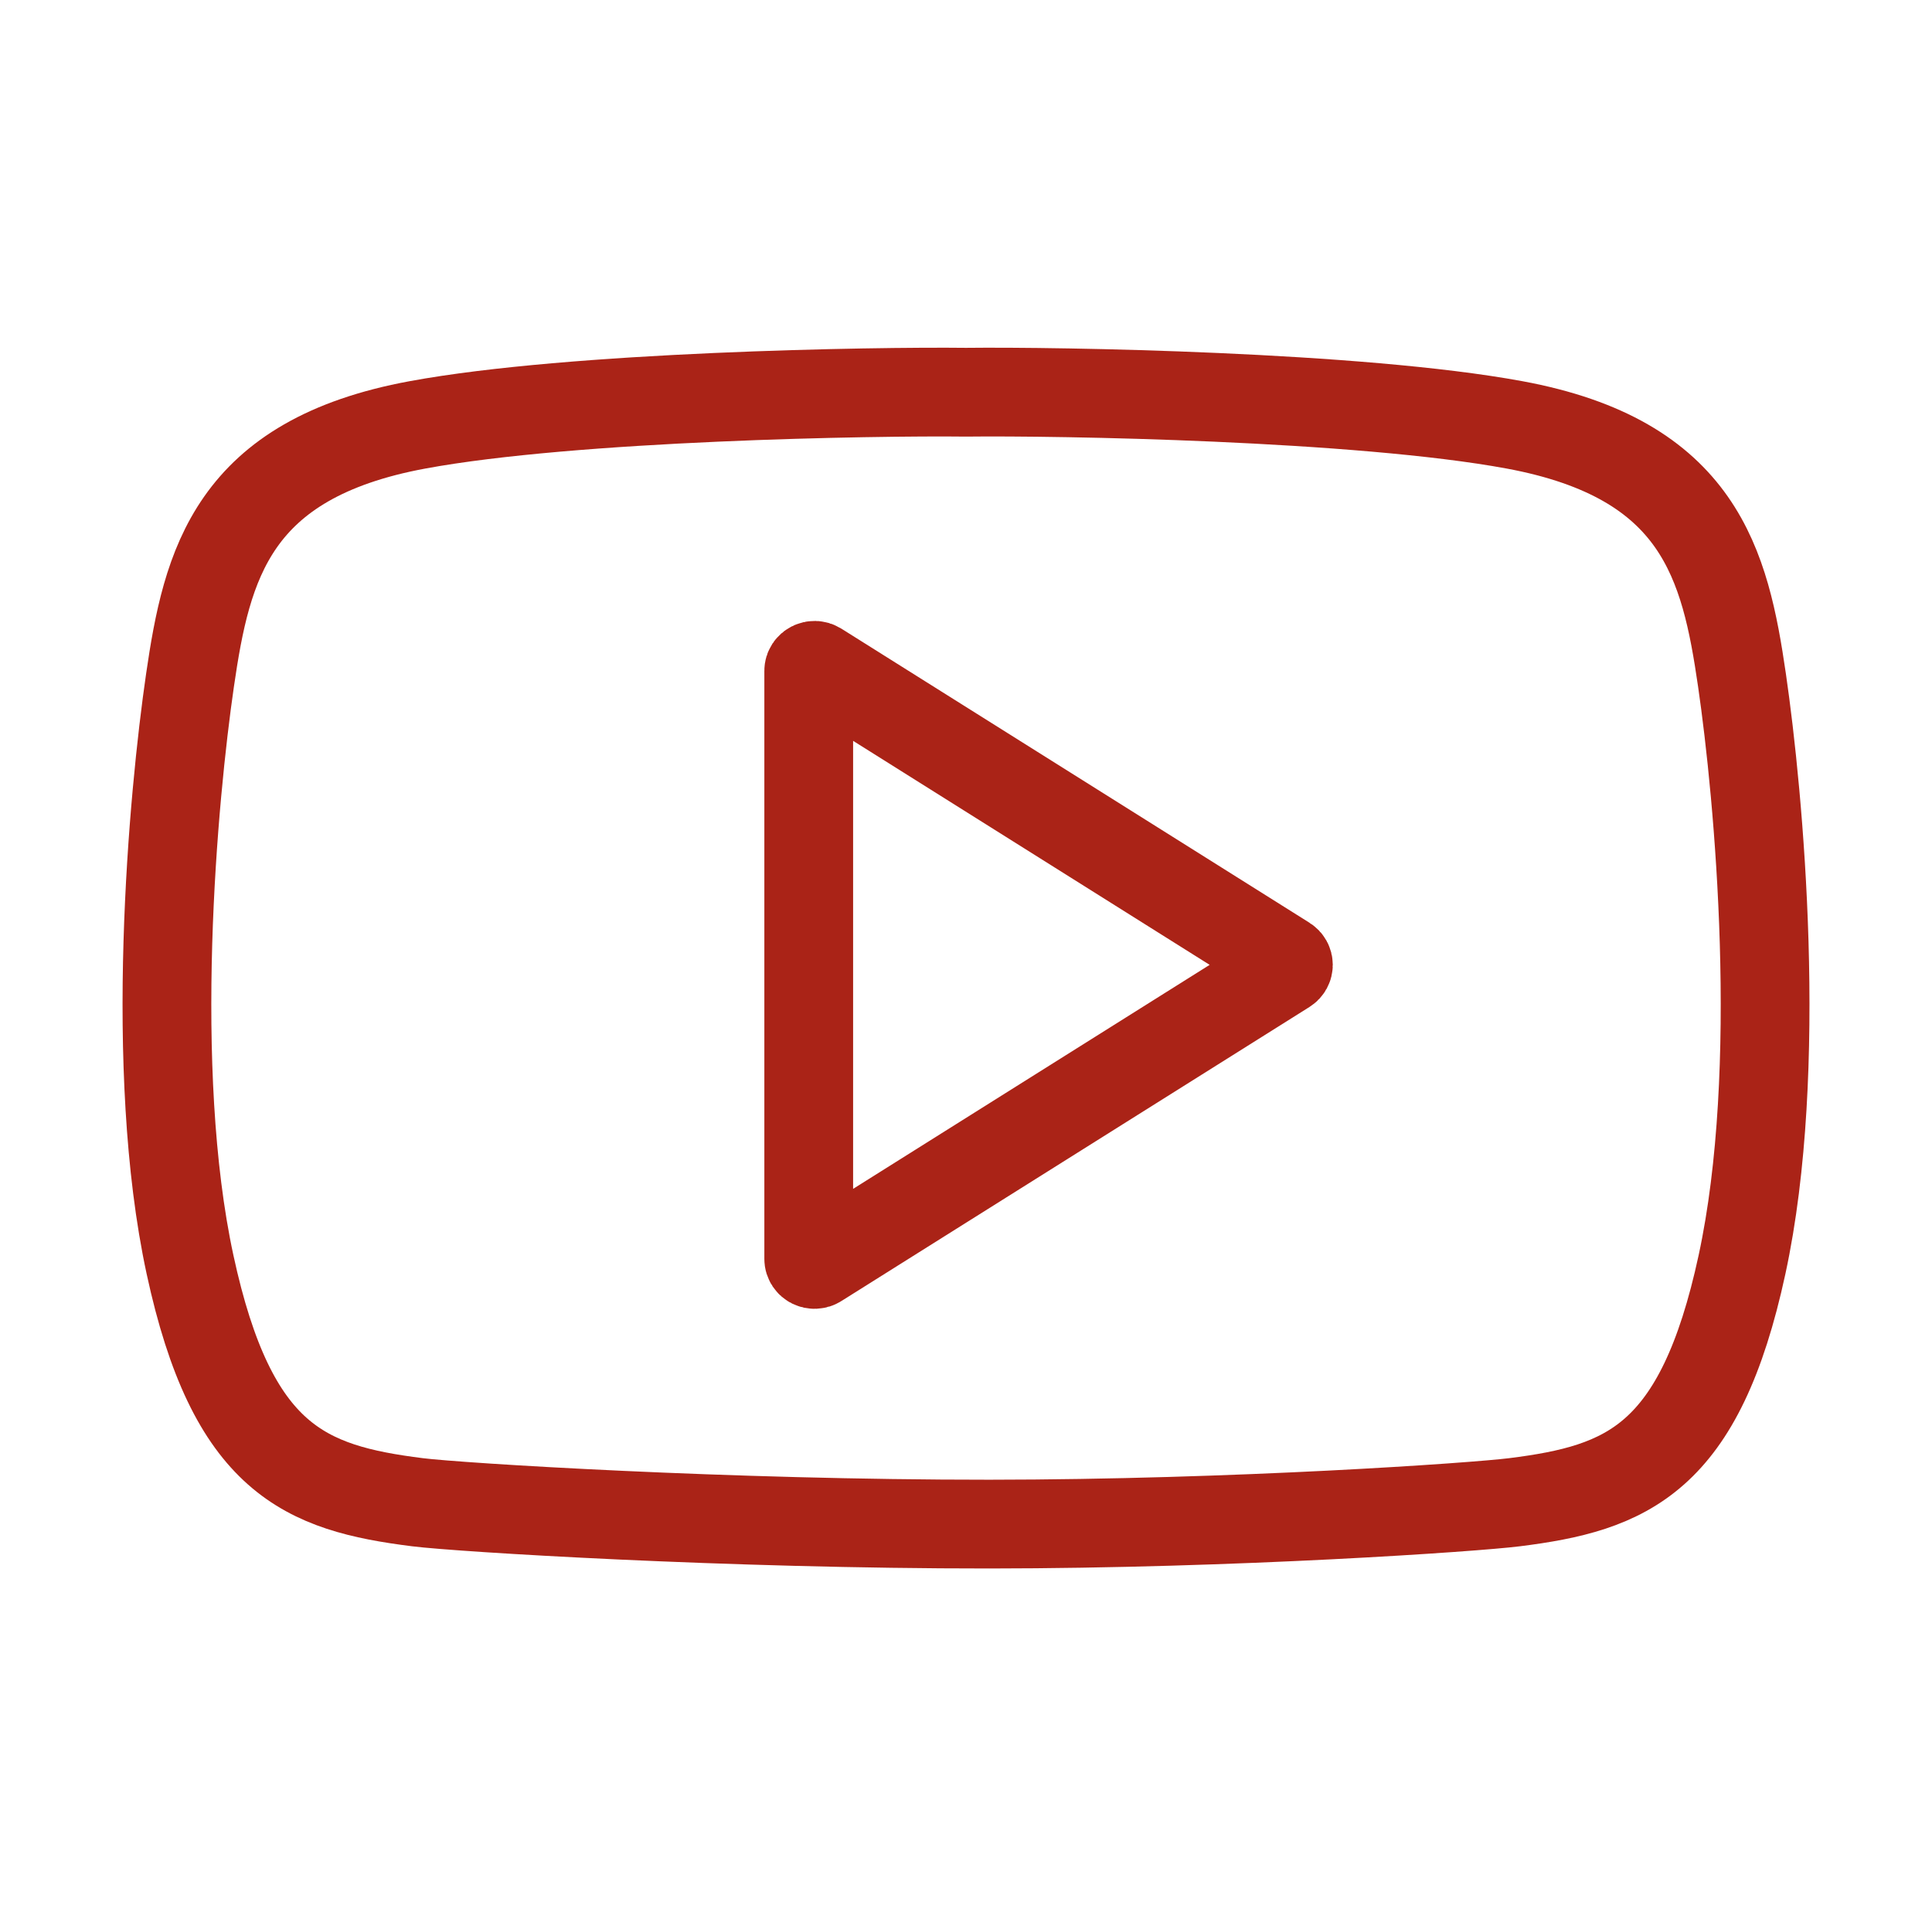 <?xml version="1.0" encoding="iso-8859-1"?>
<!-- Generator: Adobe Illustrator 26.3.1, SVG Export Plug-In . SVG Version: 6.00 Build 0)  -->
<svg version="1.1" id="Layer_1" xmlns="http://www.w3.org/2000/svg" xmlns:xlink="http://www.w3.org/1999/xlink" x="0px" y="0px"
	 viewBox="0 0 54.422 53.97" style="enable-background:new 0 0 54.422 53.97;" xml:space="preserve">
<g>
	<path style="fill:none;stroke:#AA2317;stroke-width:2.5;stroke-miterlimit:10;" d="M22.781,35.459V18.894
		c0-0.123,0.146-0.197,0.255-0.129l13.184,8.282c0.097,0.061,0.097,0.196,0,0.257l-13.184,8.282
		C22.927,35.656,22.781,35.583,22.781,35.459z"/>
	<path style="fill:none;stroke:#AA2317;stroke-width:2.5;stroke-miterlimit:10;" d="M49.07,19.161
		c-0.475-3.263-1.187-6.23-6.411-7.195c-4.389-0.81-12.852-0.949-15.448-0.919c-2.596-0.03-11.06,0.109-15.448,0.919
		c-5.224,0.964-5.936,3.931-6.411,7.195s-1.187,10.952,0,16.453s3.244,6.299,6.408,6.697c1.189,0.149,8.747,0.62,16.11,0.616
		c6.924-0.004,13.674-0.475,14.792-0.616c3.165-0.398,5.221-1.196,6.409-6.697S49.545,22.424,49.07,19.161z"/>
</g>
</svg>
